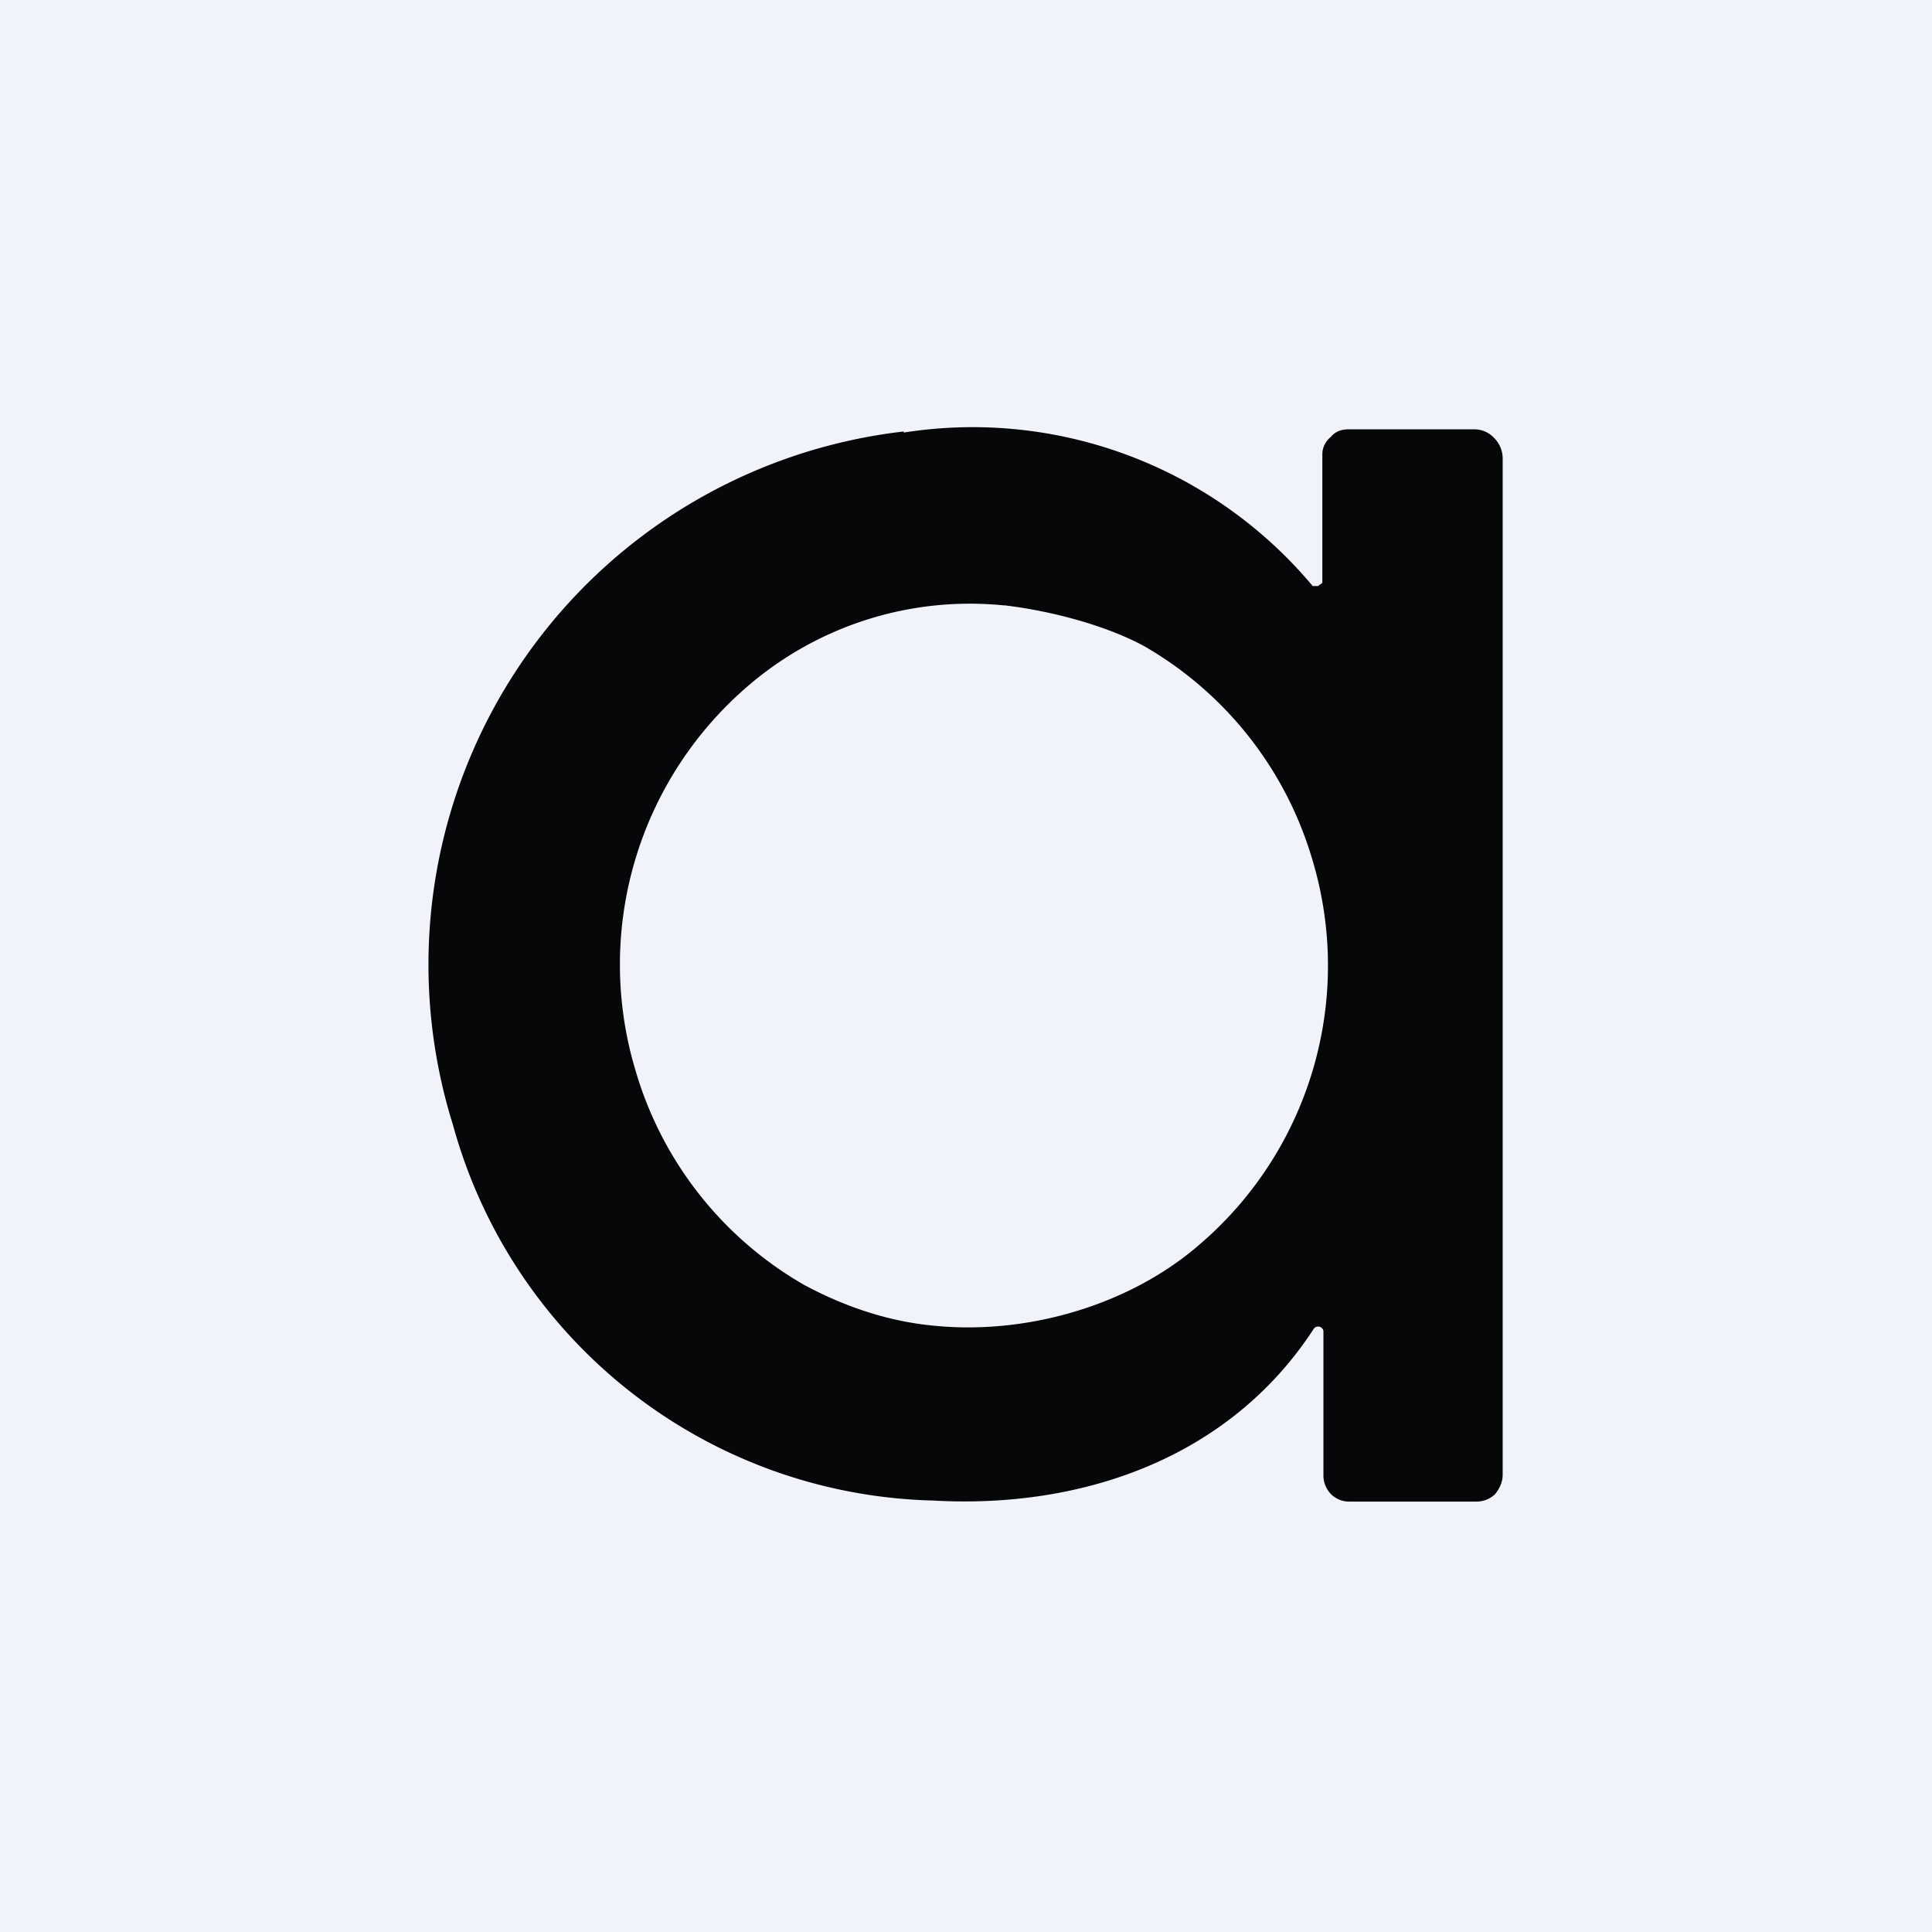 <!-- by TradingView --><svg width="18" height="18" viewBox="0 0 18 18" xmlns="http://www.w3.org/2000/svg"><path fill="#F0F3FA" d="M0 0h18v18H0z"/><path d="M8.42 4.03a4.13 4.13 0 0 1 3.81 1.43h.05l.04-.03v-1.2c0-.06.03-.12.08-.16.04-.05.1-.07.16-.07h1.18a.25.25 0 0 1 .18.08.27.27 0 0 1 .08.19v9.47c0 .07-.03.13-.07.18a.25.25 0 0 1-.18.07h-1.18a.24.24 0 0 1-.17-.07.25.25 0 0 1-.07-.17V12.4a.05.05 0 0 0-.04-.04.05.05 0 0 0-.05.02c-.78 1.2-2.15 1.68-3.55 1.6a4.76 4.76 0 0 1-4.47-3.5 5 5 0 0 1 4.2-6.46Zm.93 1.61a3.17 3.17 0 0 0-2.38.75 3.42 3.42 0 0 0-1.05 3.58 3.4 3.4 0 0 0 1.57 2c.37.2.78.34 1.2.38.86.09 1.82-.18 2.48-.75a3.42 3.42 0 0 0 1.06-3.58 3.4 3.4 0 0 0-1.57-2c-.37-.2-.88-.33-1.3-.38Z" fill="#050708"/></svg>